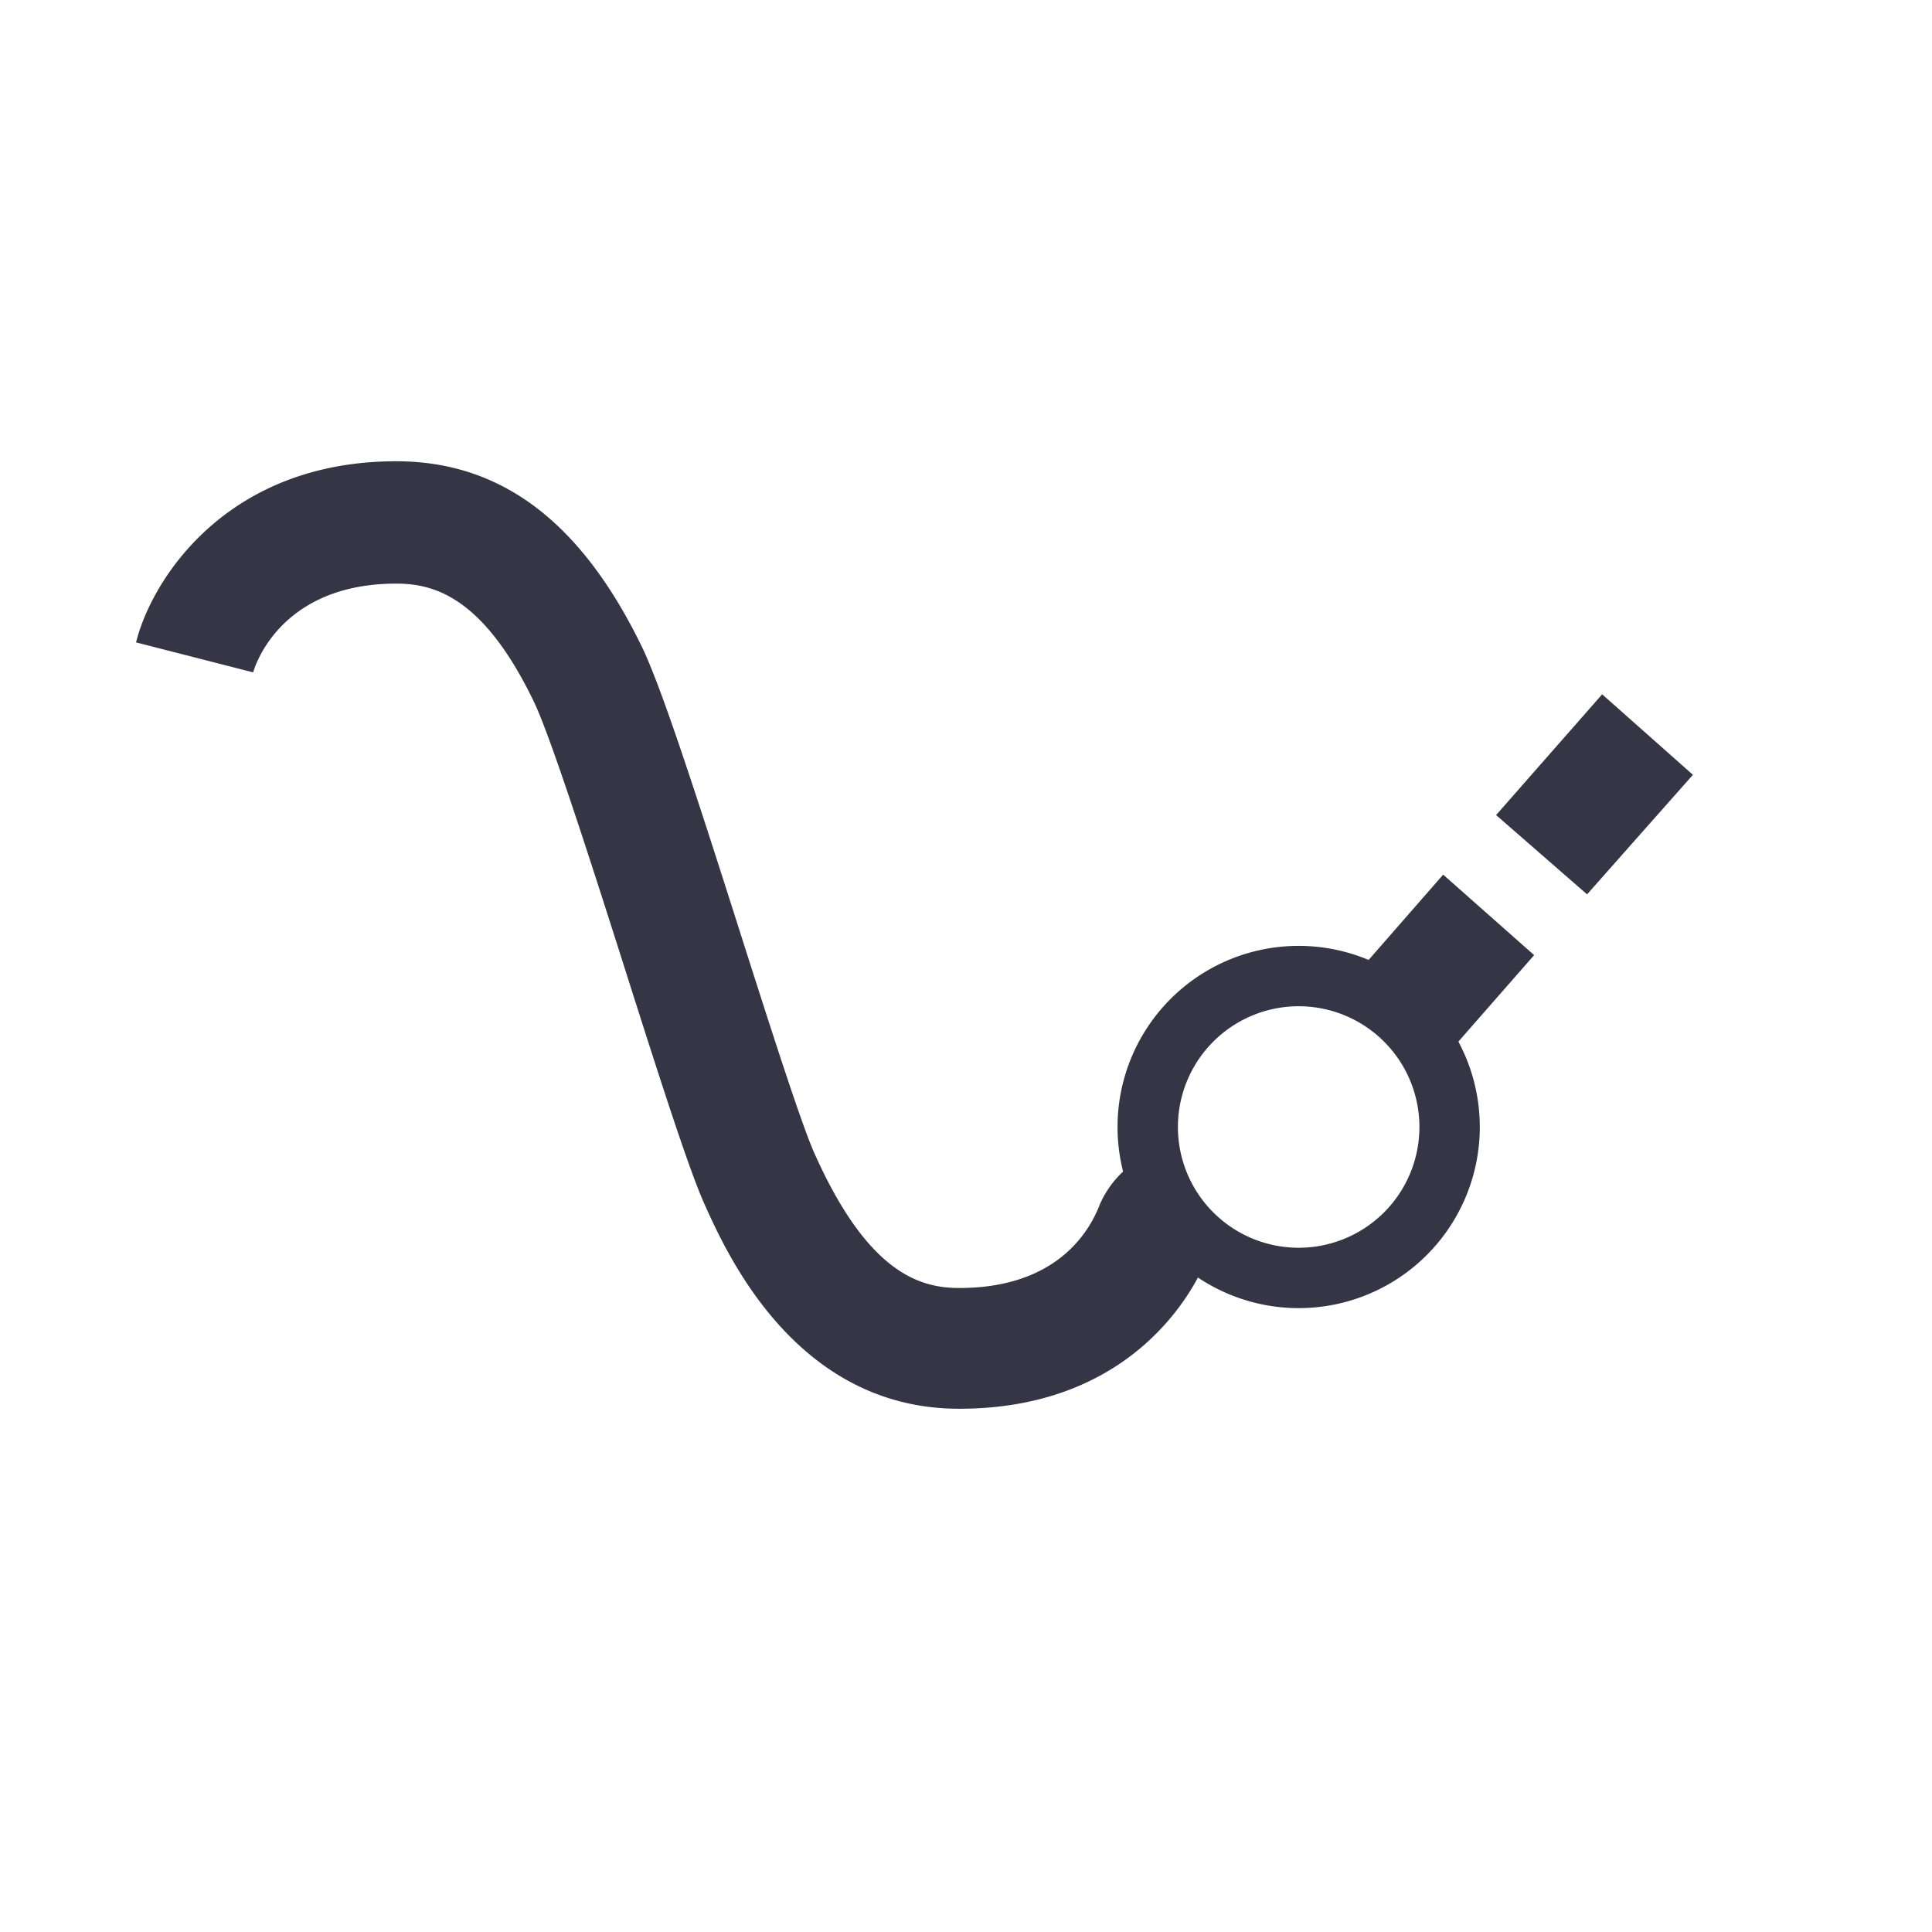<svg xmlns="http://www.w3.org/2000/svg" viewBox="0 0 96 96"><defs><style>.a{fill:#363545;}</style></defs><title>icon_line_EndSmoothCurve_24-48-96</title><path class="a" d="M64.53,50a6,6,0,1,1-6,6,6,6,0,0,1,6-6m0-3a9,9,0,1,0,9,9,9,9,0,0,0-9-9Z"/><path class="a" d="M71.92,52.38l-4.51-4,4.3-4.92,4.52,4Zm6.94-7.94L74.34,40.5l5.27-6,4.51,4Z"/><path class="a" d="M47.66,70C39.58,70,36.13,62.34,35,59.82c-.78-1.74-2.25-6.33-3.94-11.65s-3.71-11.61-4.54-13.32C24,29.63,21.54,29,19.69,29c-5.94,0-7.1,4.37-7.11,4.41L6.76,31.92c.77-3.1,4.47-9,12.93-9,5.2,0,9.2,3,12.23,9.27.95,2,2.54,6.86,4.85,14.12,1.5,4.71,3.06,9.58,3.7,11C43.12,63.25,45.7,64,47.66,64c4.69,0,6.41-2.62,7-4.18a5,5,0,0,1,2.23-2.38l3.18,4.94a2.57,2.57,0,0,0,.18-.37c-.05.12-.1.25-.17.4l0,.08-.12.08C59,64.88,55.71,70,47.66,70Z"/></svg>